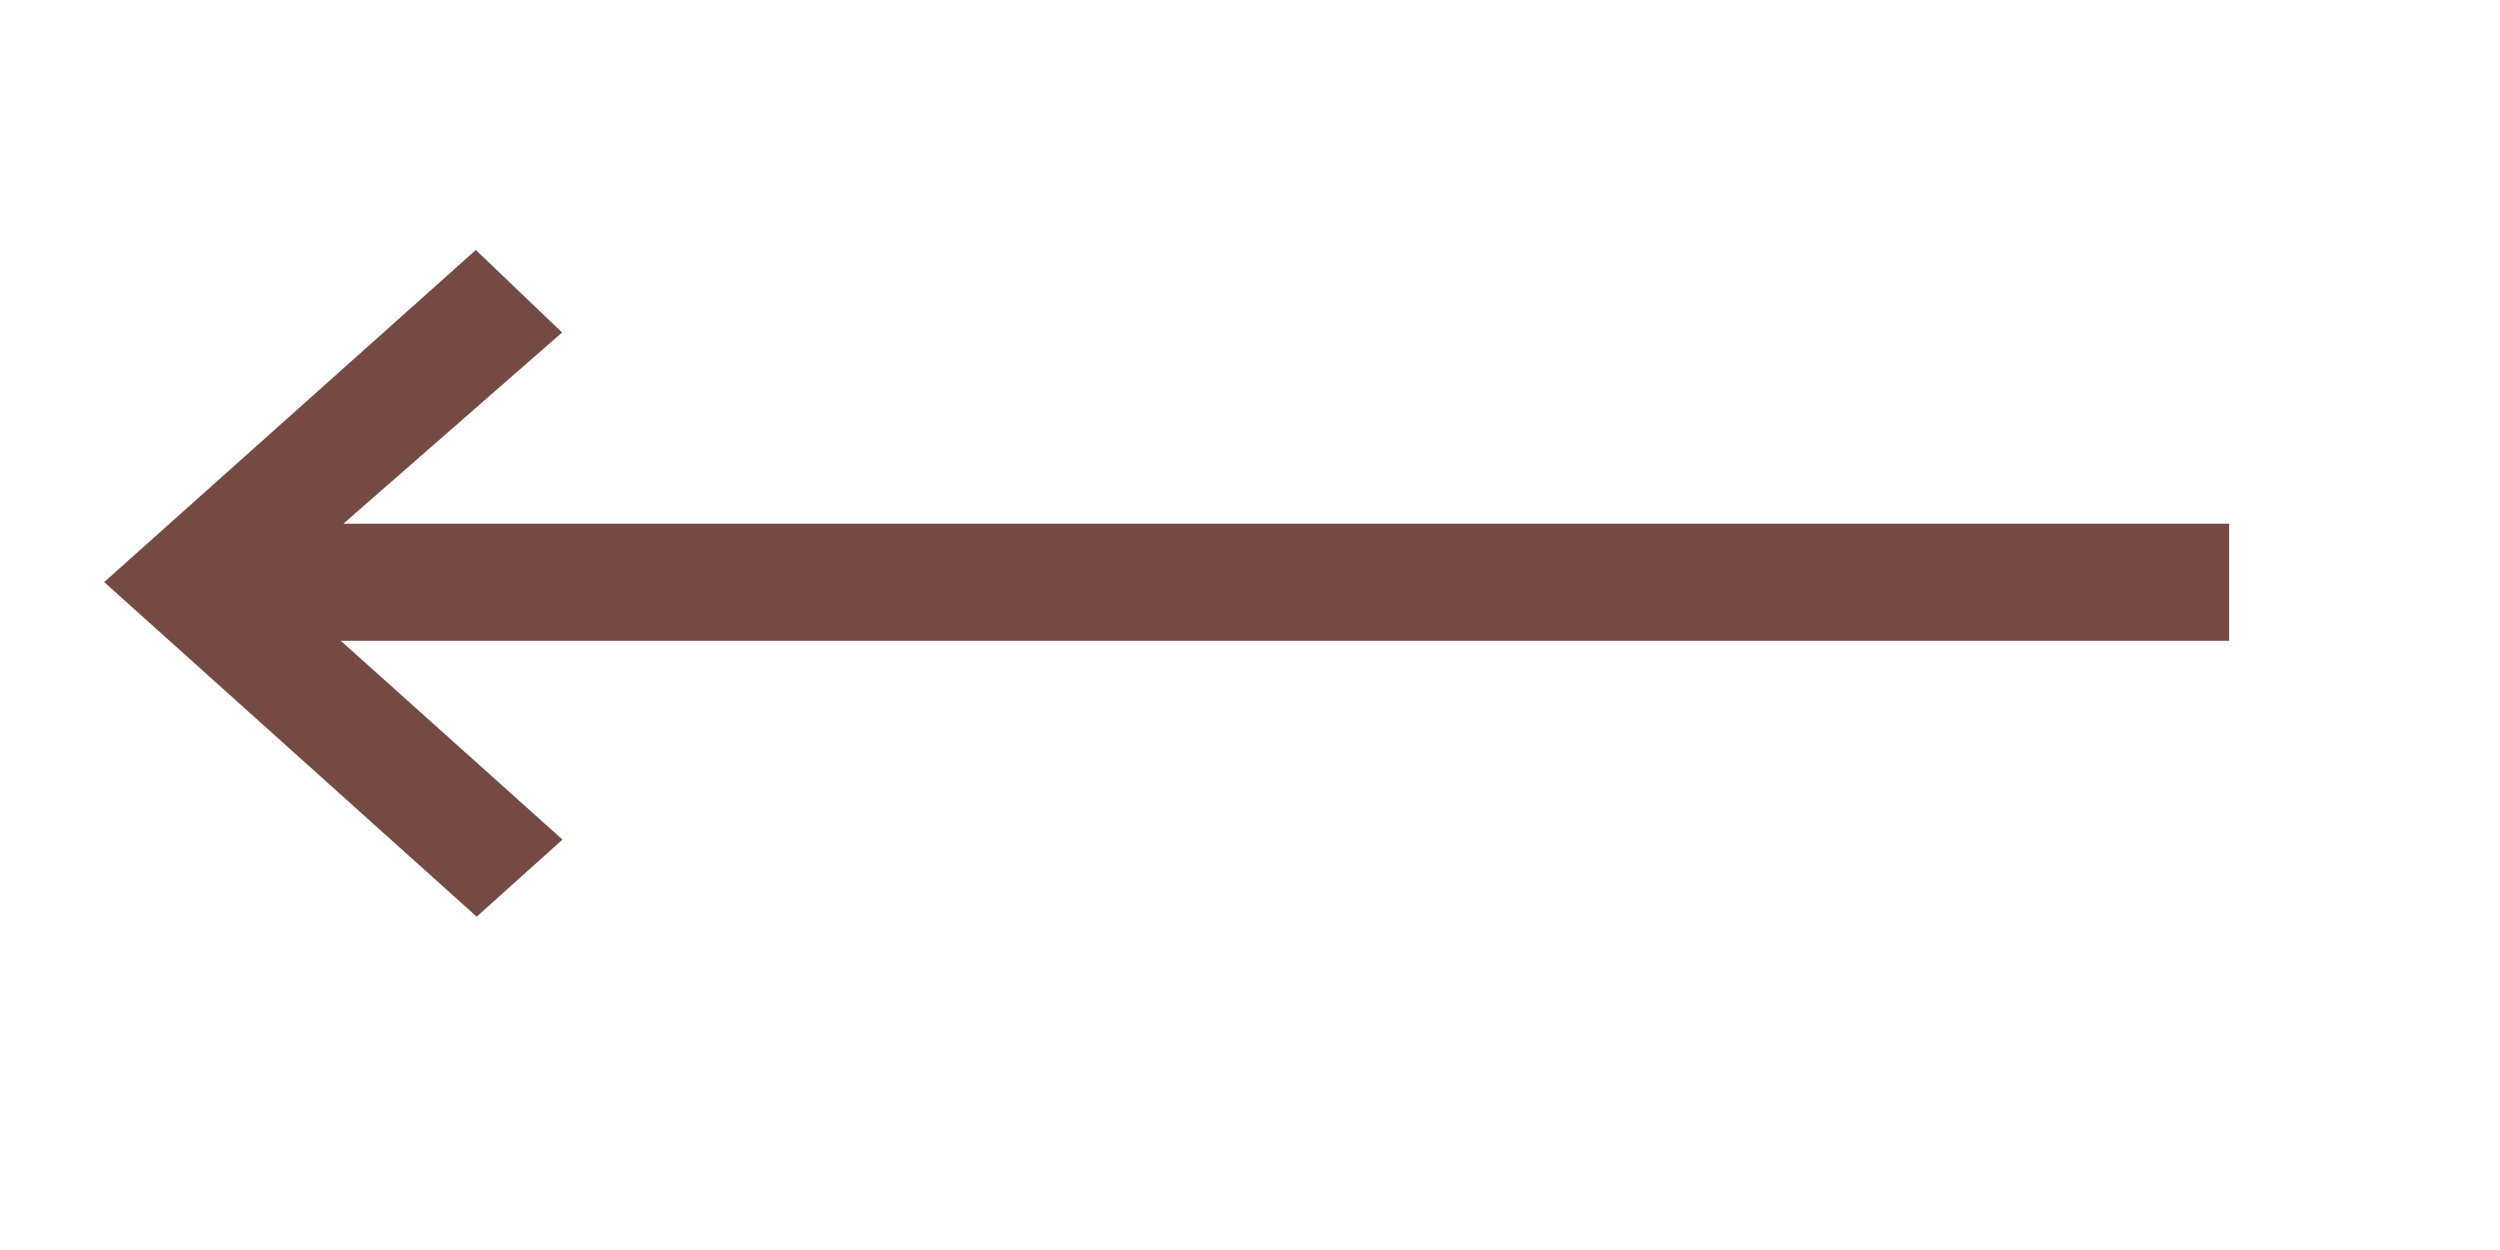<?xml version="1.0" encoding="utf-8"?>
<!-- Generator: Adobe Illustrator 28.1.0, SVG Export Plug-In . SVG Version: 6.00 Build 0)  -->
<svg version="1.1" id="Opmaak_00000139989222565907628450000018433239236603589013_"
	 xmlns="http://www.w3.org/2000/svg" xmlns:xlink="http://www.w3.org/1999/xlink" x="0px" y="0px" width="60px" height="30px"
	 viewBox="0 0 60 30" style="enable-background:new 0 0 60 30;" xml:space="preserve">
<style type="text/css">
	.st0{fill:#754A42;}
	.st1{fill:#B4B4B4;}
</style>
<polygon class="st0" points="53.5,12.57 8.24,12.57 13.49,7.98 11.42,6 2.5,13.97 11.44,22 13.5,20.15 8.18,15.38 53.5,15.38 "/>
</svg>
